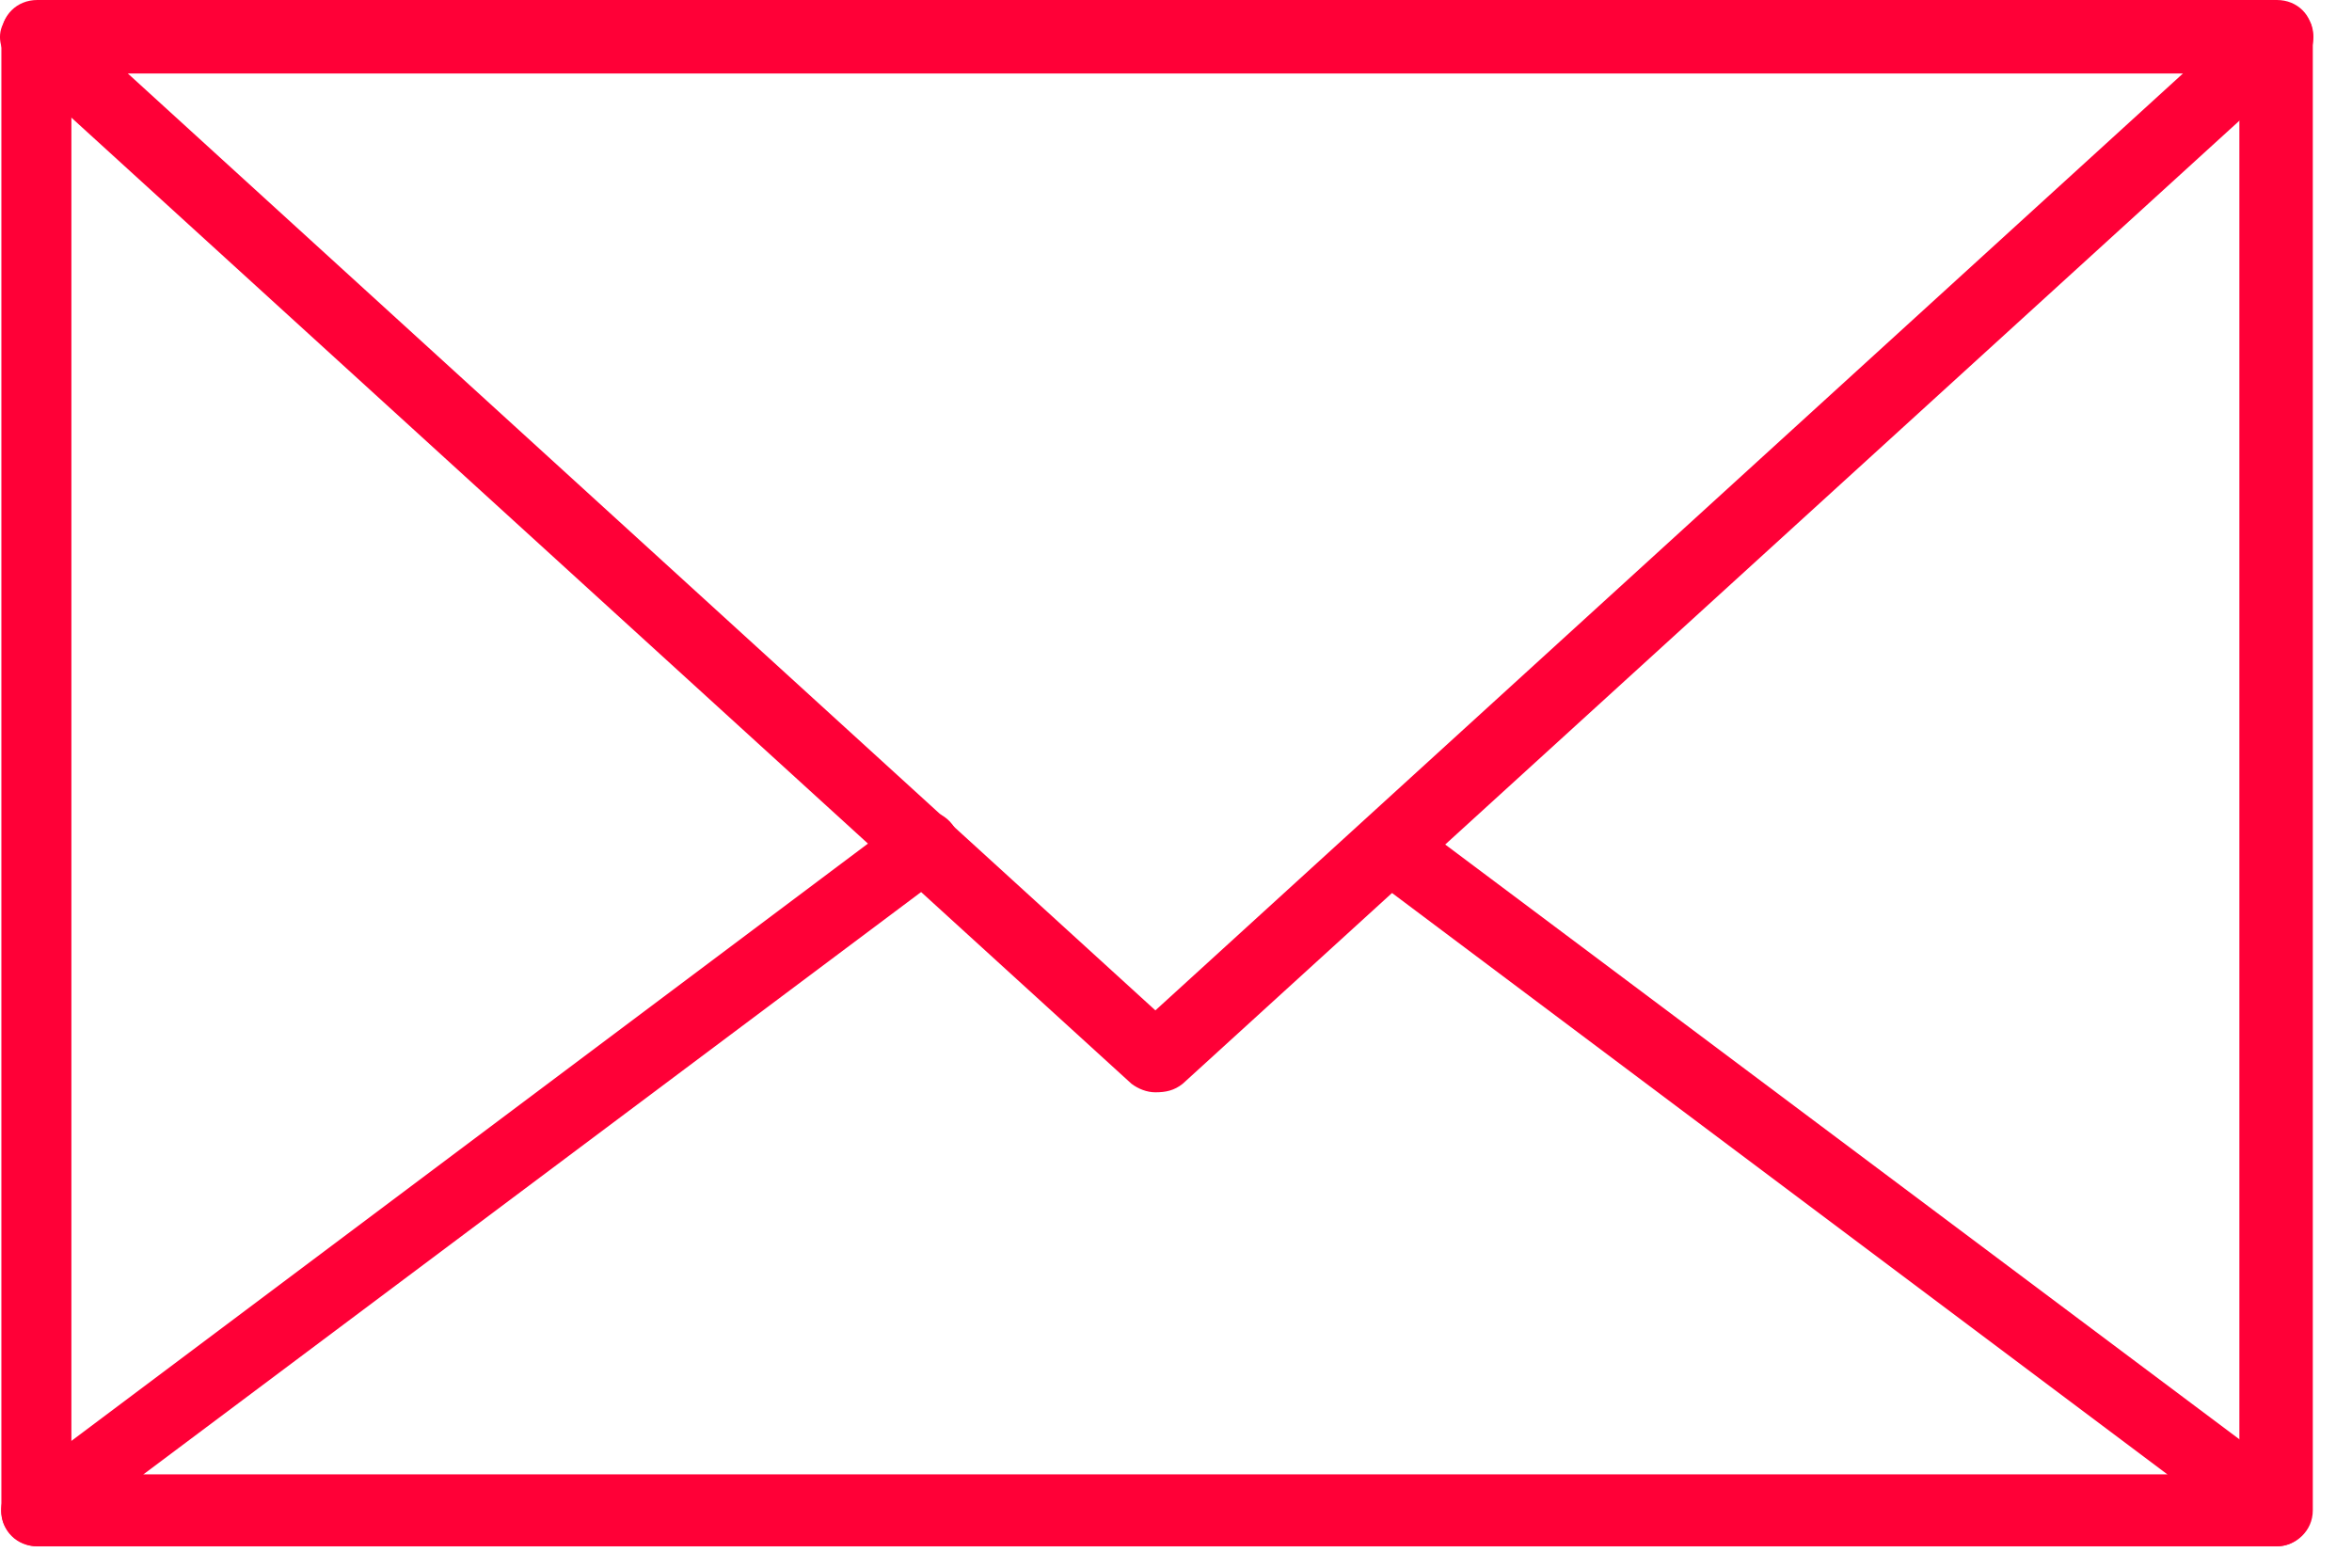 <?xml version="1.0" encoding="UTF-8"?> <svg xmlns="http://www.w3.org/2000/svg" width="51" height="34" viewBox="0 0 51 34" fill="none"><path d="M49.372 33.536H0.808C0.364 33.536 0.03 33.203 0.03 32.759V0.777C0.03 0.333 0.364 0 0.808 0H49.372C49.816 0 50.15 0.333 50.15 0.777V32.759C50.15 33.203 49.779 33.536 49.372 33.536ZM1.548 31.981H48.558V1.592H1.548V31.981Z" fill="#FF0037"></path><path d="M25.053 23.69C24.868 23.69 24.683 23.616 24.535 23.505L0.252 1.37C0.03 1.147 -0.081 0.814 0.067 0.518C0.178 0.222 0.475 0.037 0.808 0.037H49.372C49.705 0.037 49.964 0.222 50.112 0.518C50.224 0.814 50.15 1.147 49.927 1.37L25.645 23.505C25.46 23.653 25.275 23.69 25.053 23.69ZM2.77 1.592L25.053 21.913L47.336 1.592H2.77Z" fill="#FF0037"></path><path d="M49.372 33.536H0.808C0.475 33.536 0.178 33.314 0.067 33.018C-0.044 32.685 0.067 32.352 0.327 32.166L19.575 17.73C19.908 17.471 20.389 17.545 20.648 17.878C20.907 18.212 20.833 18.693 20.5 18.952L3.103 31.981H47.003L29.828 19.1C29.495 18.841 29.421 18.36 29.68 18.026C29.939 17.693 30.42 17.619 30.753 17.878L49.779 32.13C50.038 32.315 50.15 32.685 50.038 32.981C50.001 33.314 49.705 33.536 49.372 33.536Z" fill="#FF0037"></path></svg> 